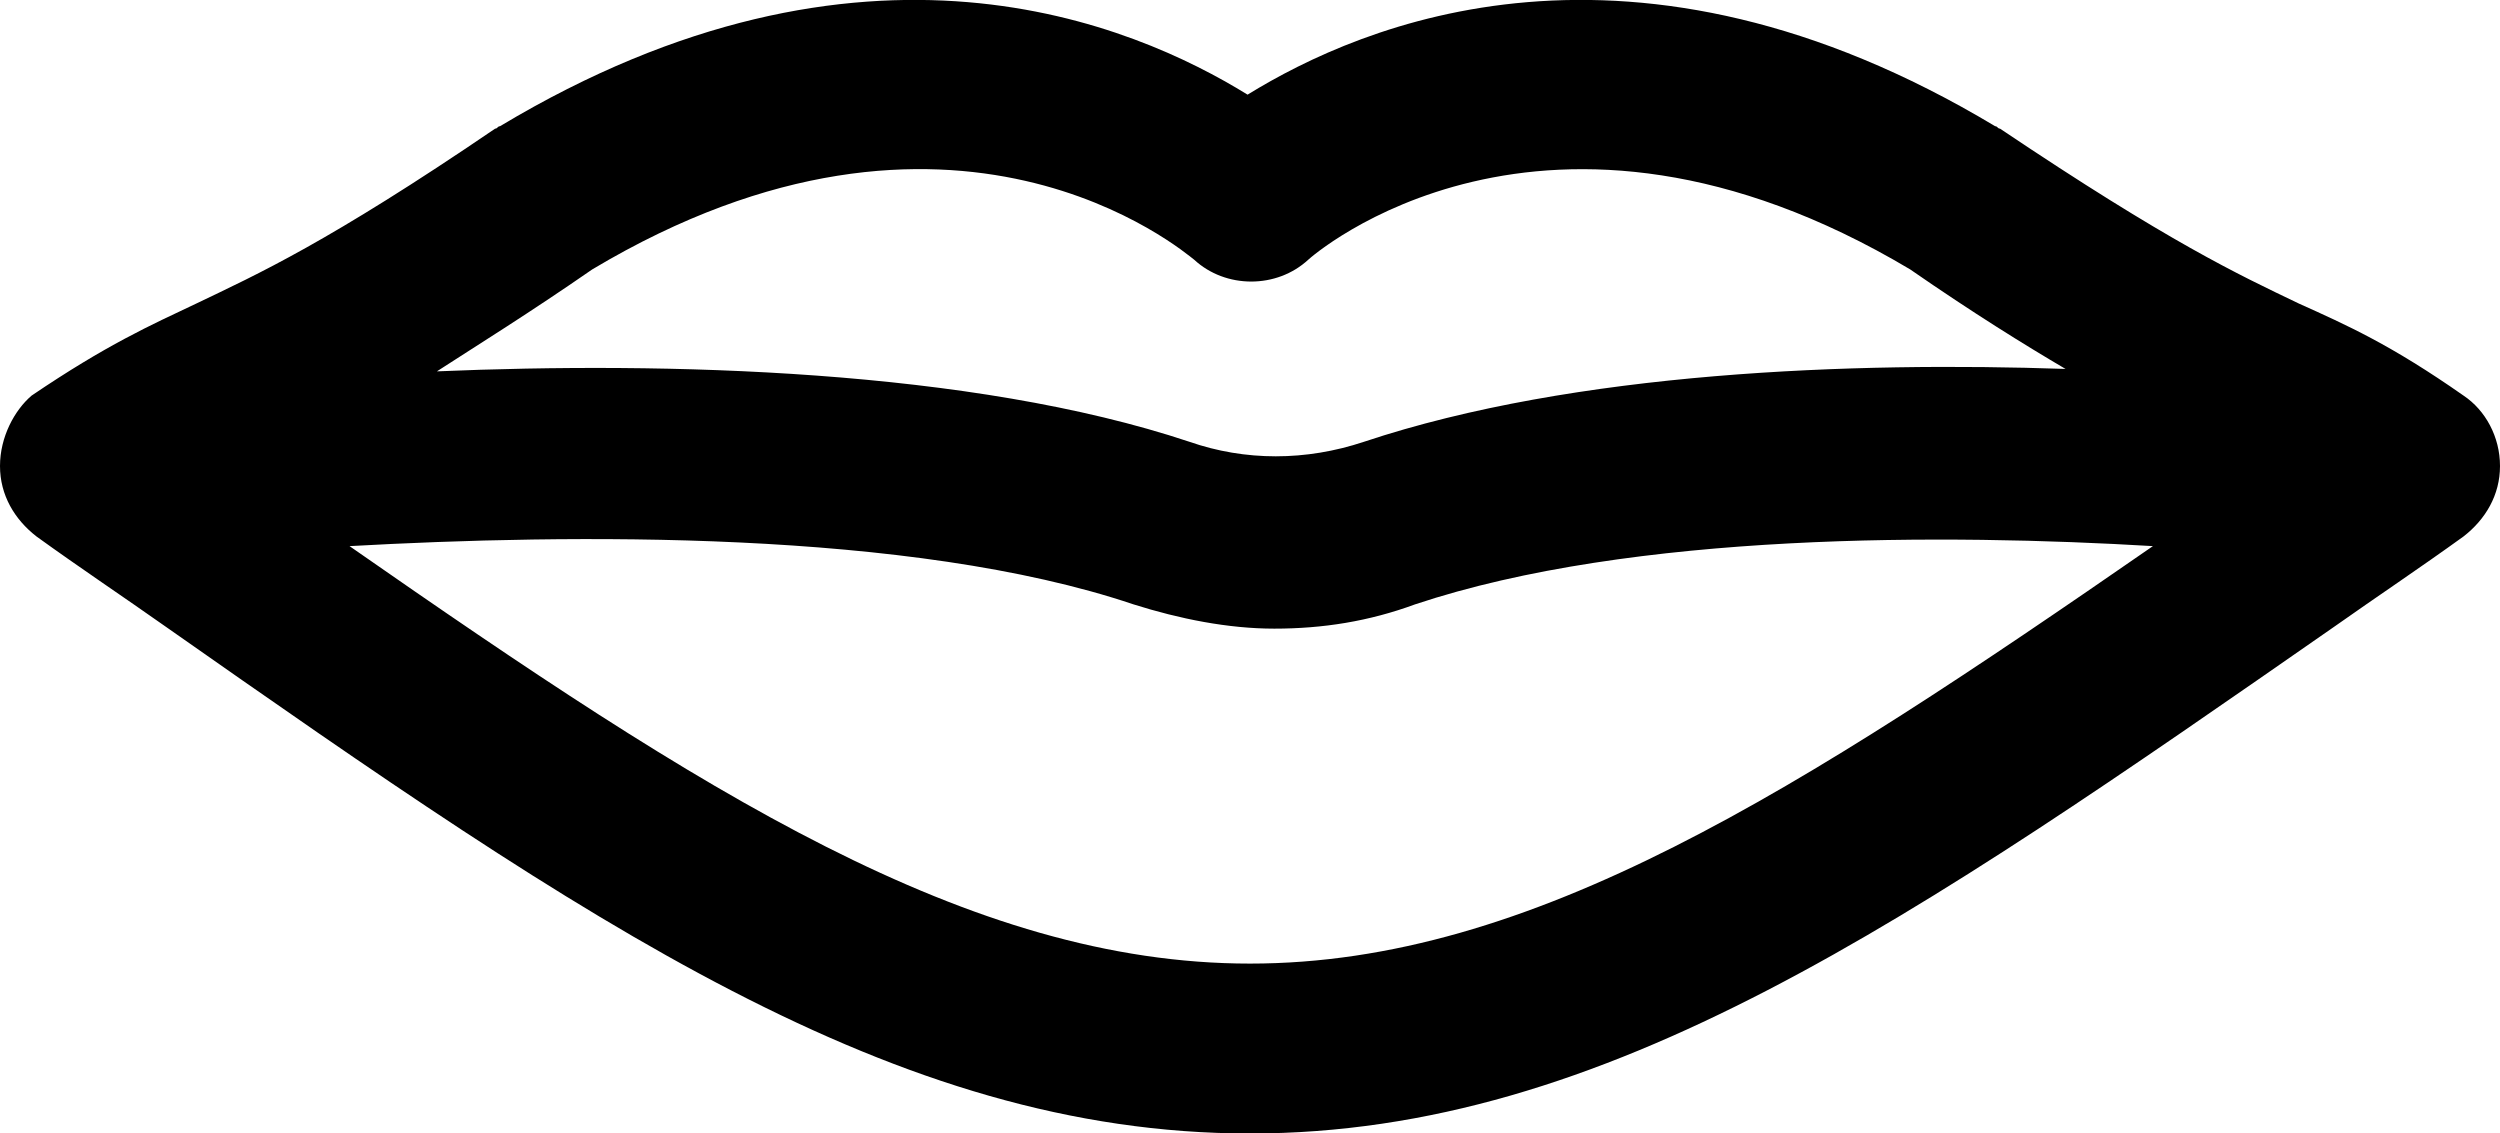 <?xml version="1.0" encoding="utf-8"?>
<!-- Generator: Adobe Illustrator 22.0.1, SVG Export Plug-In . SVG Version: 6.00 Build 0)  -->
<svg version="1.1" id="Layer_1" xmlns="http://www.w3.org/2000/svg" xmlns:xlink="http://www.w3.org/1999/xlink" x="0px" y="0px"
	 viewBox="0 0 103 46.7" style="enable-background:new 0 0 103 46.7;" xml:space="preserve">
<path d="M101.5,16.3c-3-2.1-4.8-2.9-6.8-3.8c-2.5-1.2-5.3-2.5-12.3-7.2c-0.1,0-0.1-0.1-0.2-0.1c-15-9-26.1-4.2-30.8-1.3
	c-4.7-2.9-15.8-7.7-30.8,1.3c-0.1,0-0.1,0.1-0.2,0.1c-6.9,4.7-9.8,6-12.3,7.2c-1.9,0.9-3.7,1.7-6.8,3.8C0.6,16.9,0,18,0,19.2
	s0.6,2.2,1.5,2.9c1.8,1.3,3.6,2.5,5.3,3.7c17.4,12.2,30,20.9,44.7,20.9c14.7,0,27.3-8.8,44.7-20.9c1.7-1.2,3.5-2.4,5.3-3.7
	c0.9-0.7,1.5-1.7,1.5-2.9S102.4,16.9,101.5,16.3z M24.4,11.1c14.9-8.9,24.4-0.7,24.8-0.4c1.3,1.2,3.4,1.2,4.7,0
	c0.1-0.1,9.7-8.6,24.8,0.4c2.6,1.8,4.7,3.1,6.4,4.1c-8.7-0.3-20.2,0.1-28.9,3c-2.4,0.8-4.9,0.8-7.2,0c-9-3-21.6-3.3-31-2.9
	C19.7,14.2,21.8,12.9,24.4,11.1z M14.4,22.5c9-0.5,23.1-0.7,32.3,2.4c1.9,0.6,3.9,1,5.8,1c2,0,3.9-0.3,5.8-1c9-3,22-2.9,30.4-2.4
	C74.1,32.6,63.1,39.7,51.5,39.7C39.9,39.7,28.9,32.6,14.4,22.5z"/>
</svg>
